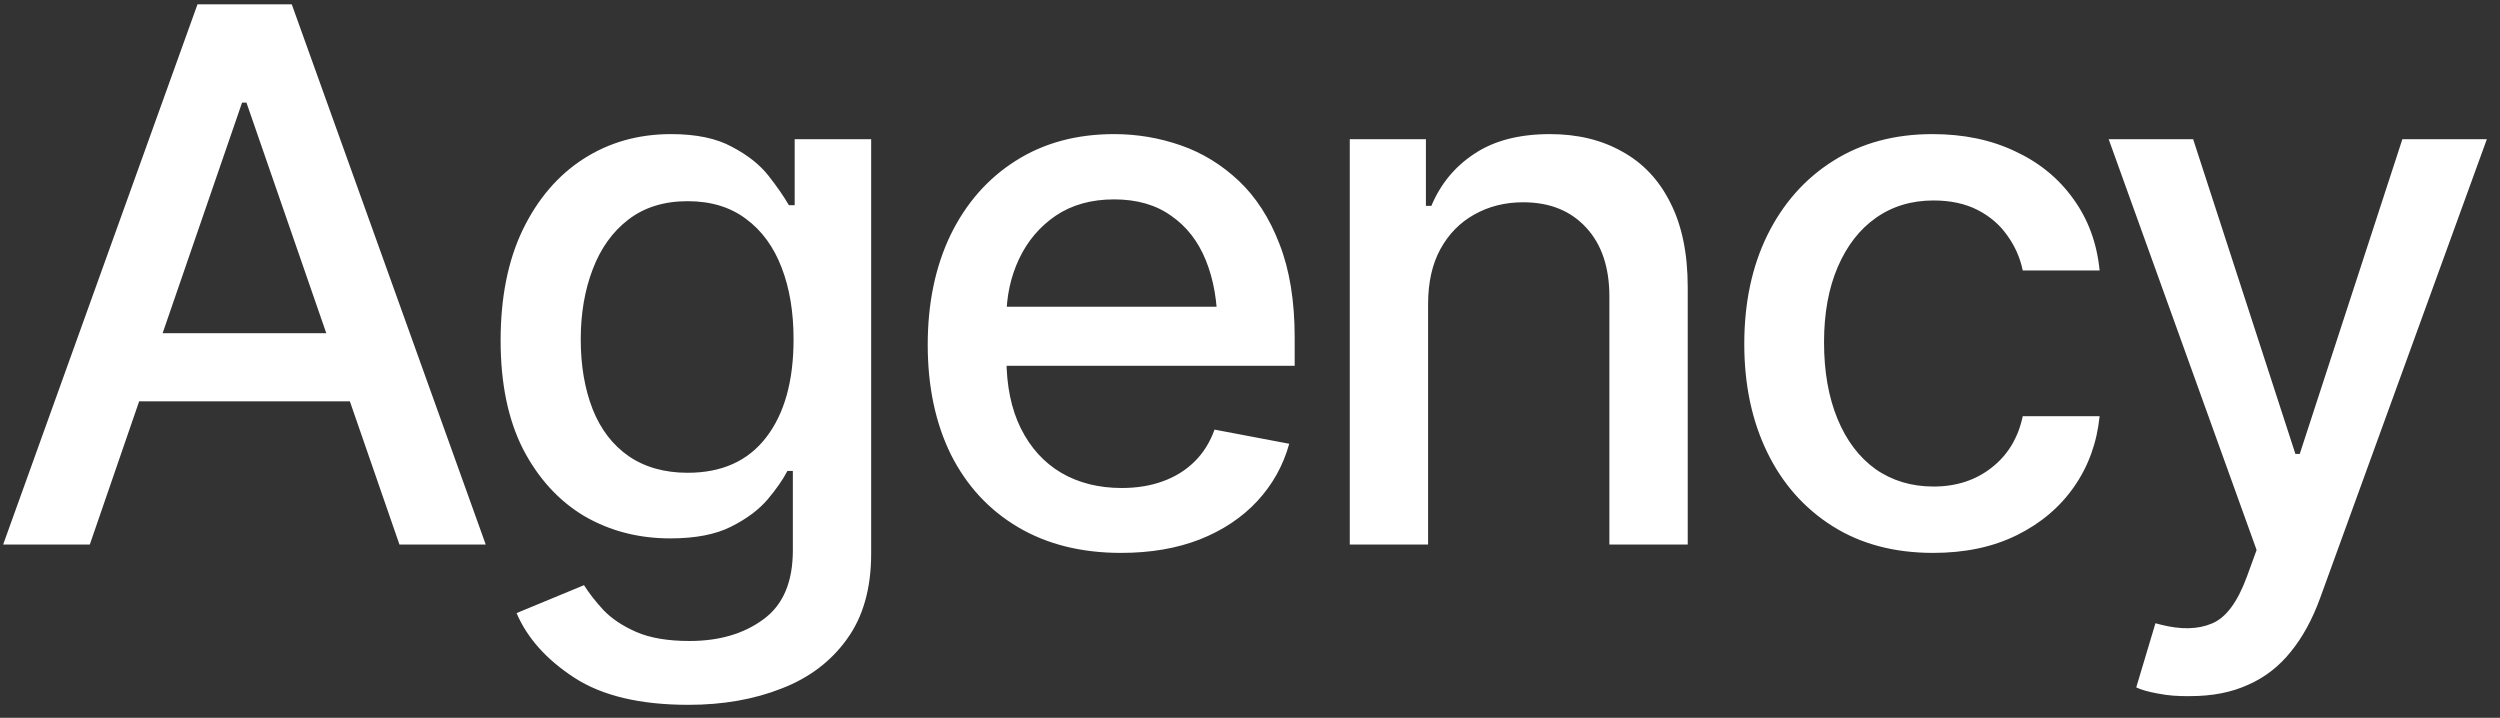<svg width="101" height="29" viewBox="0 0 101 29" fill="none" xmlns="http://www.w3.org/2000/svg">
<rect x="0" y="0" width="101" height="29" fill="#333333" stroke="none"/>
<path d="M3.628 22H0.127L7.979 0.174H11.787L19.624 22H16.138L9.956 4.144H9.78L3.628 22ZM4.214 13.46H15.537V16.214H4.214V13.46ZM27.812 28.475C25.859 28.475 24.321 28.108 23.198 27.376C22.075 26.644 21.299 25.774 20.869 24.769L23.594 23.641C23.789 23.953 24.048 24.285 24.37 24.637C24.702 24.988 25.146 25.286 25.703 25.53C26.26 25.774 26.977 25.896 27.856 25.896C29.058 25.896 30.054 25.604 30.845 25.018C31.636 24.441 32.031 23.514 32.031 22.234V19.026H31.811C31.636 19.368 31.367 19.754 31.006 20.184C30.645 20.604 30.151 20.97 29.526 21.282C28.901 21.595 28.086 21.751 27.08 21.751C25.791 21.751 24.629 21.448 23.594 20.843C22.568 20.227 21.748 19.329 21.133 18.148C20.527 16.956 20.225 15.491 20.225 13.753C20.225 12.015 20.523 10.525 21.118 9.285C21.724 8.035 22.544 7.078 23.579 6.414C24.614 5.75 25.791 5.418 27.109 5.418C28.125 5.418 28.945 5.589 29.57 5.931C30.205 6.263 30.698 6.653 31.05 7.103C31.401 7.552 31.675 7.947 31.87 8.289H32.105V5.623H35.195V22.366C35.195 23.773 34.868 24.925 34.214 25.823C33.569 26.722 32.69 27.386 31.577 27.815C30.464 28.255 29.209 28.475 27.812 28.475ZM27.783 19.1C29.16 19.1 30.215 18.626 30.947 17.679C31.689 16.722 32.06 15.398 32.06 13.709C32.06 12.605 31.899 11.639 31.577 10.809C31.255 9.969 30.776 9.314 30.142 8.846C29.507 8.367 28.721 8.128 27.783 8.128C26.826 8.128 26.025 8.377 25.381 8.875C24.746 9.363 24.268 10.032 23.945 10.882C23.623 11.722 23.462 12.664 23.462 13.709C23.462 14.773 23.623 15.716 23.945 16.536C24.268 17.347 24.751 17.977 25.395 18.426C26.05 18.875 26.846 19.1 27.783 19.1ZM45.288 22.337C43.687 22.337 42.3 21.99 41.128 21.297C39.956 20.604 39.053 19.627 38.418 18.367C37.793 17.098 37.48 15.618 37.48 13.929C37.48 12.249 37.788 10.77 38.403 9.49C39.028 8.211 39.902 7.215 41.025 6.502C42.158 5.779 43.486 5.418 45.01 5.418C45.938 5.418 46.836 5.569 47.705 5.872C48.574 6.175 49.355 6.653 50.049 7.308C50.742 7.962 51.289 8.812 51.69 9.856C52.1 10.901 52.305 12.161 52.305 13.636V14.778H39.282V12.391H50.664L49.185 13.182C49.185 12.176 49.028 11.287 48.716 10.516C48.403 9.744 47.935 9.144 47.31 8.714C46.694 8.274 45.928 8.055 45.01 8.055C44.092 8.055 43.306 8.274 42.651 8.714C42.007 9.153 41.514 9.734 41.172 10.457C40.83 11.18 40.659 11.971 40.659 12.83V14.456C40.659 15.579 40.855 16.531 41.245 17.312C41.636 18.094 42.178 18.689 42.871 19.1C43.574 19.51 44.39 19.715 45.317 19.715C45.923 19.715 46.47 19.627 46.958 19.451C47.456 19.275 47.886 19.012 48.247 18.66C48.608 18.309 48.882 17.874 49.067 17.356L52.085 17.928C51.841 18.807 51.411 19.578 50.796 20.242C50.181 20.906 49.404 21.424 48.467 21.795C47.539 22.156 46.48 22.337 45.288 22.337ZM57.695 12.288V22H54.531V5.623H57.607V8.318H57.827C58.198 7.43 58.779 6.727 59.57 6.209C60.361 5.682 61.377 5.418 62.617 5.418C63.73 5.418 64.702 5.652 65.532 6.121C66.372 6.58 67.022 7.269 67.481 8.187C67.949 9.104 68.184 10.242 68.184 11.6V22H65.019V11.98C65.019 10.799 64.707 9.871 64.082 9.197C63.457 8.514 62.607 8.172 61.533 8.172C60.801 8.172 60.142 8.338 59.556 8.67C58.98 8.992 58.525 9.456 58.193 10.062C57.861 10.667 57.695 11.409 57.695 12.288ZM78.101 22.337C76.528 22.337 75.171 21.976 74.028 21.253C72.886 20.53 72.007 19.534 71.392 18.265C70.776 16.995 70.469 15.54 70.469 13.899C70.469 12.229 70.781 10.76 71.406 9.49C72.041 8.211 72.925 7.215 74.058 6.502C75.2 5.779 76.538 5.418 78.071 5.418C79.321 5.418 80.43 5.647 81.397 6.106C82.373 6.556 83.159 7.195 83.755 8.025C84.36 8.855 84.717 9.822 84.824 10.926H81.719C81.611 10.408 81.401 9.935 81.089 9.505C80.786 9.075 80.386 8.733 79.888 8.479C79.39 8.226 78.799 8.099 78.115 8.099C77.227 8.099 76.45 8.333 75.786 8.802C75.132 9.261 74.619 9.92 74.248 10.779C73.877 11.639 73.691 12.654 73.691 13.826C73.691 15.008 73.872 16.038 74.233 16.917C74.595 17.796 75.107 18.475 75.772 18.953C76.445 19.422 77.227 19.656 78.115 19.656C79.033 19.656 79.814 19.402 80.459 18.895C81.113 18.387 81.533 17.693 81.719 16.814H84.824C84.717 17.879 84.375 18.826 83.799 19.656C83.223 20.486 82.451 21.141 81.484 21.619C80.518 22.098 79.39 22.337 78.101 22.337ZM88.486 28.123C88.008 28.133 87.573 28.099 87.183 28.02C86.802 27.952 86.509 27.869 86.304 27.771L87.08 25.179L87.3 25.237C88.11 25.442 88.794 25.428 89.351 25.193C89.917 24.969 90.391 24.339 90.772 23.304L91.167 22.22L85.19 5.623H88.603L92.734 18.338H92.91L97.056 5.623H100.469L93.731 24.168C93.418 25.027 93.022 25.75 92.544 26.336C92.065 26.932 91.489 27.376 90.815 27.669C90.151 27.972 89.375 28.123 88.486 28.123Z" fill="white"/>
</svg>
